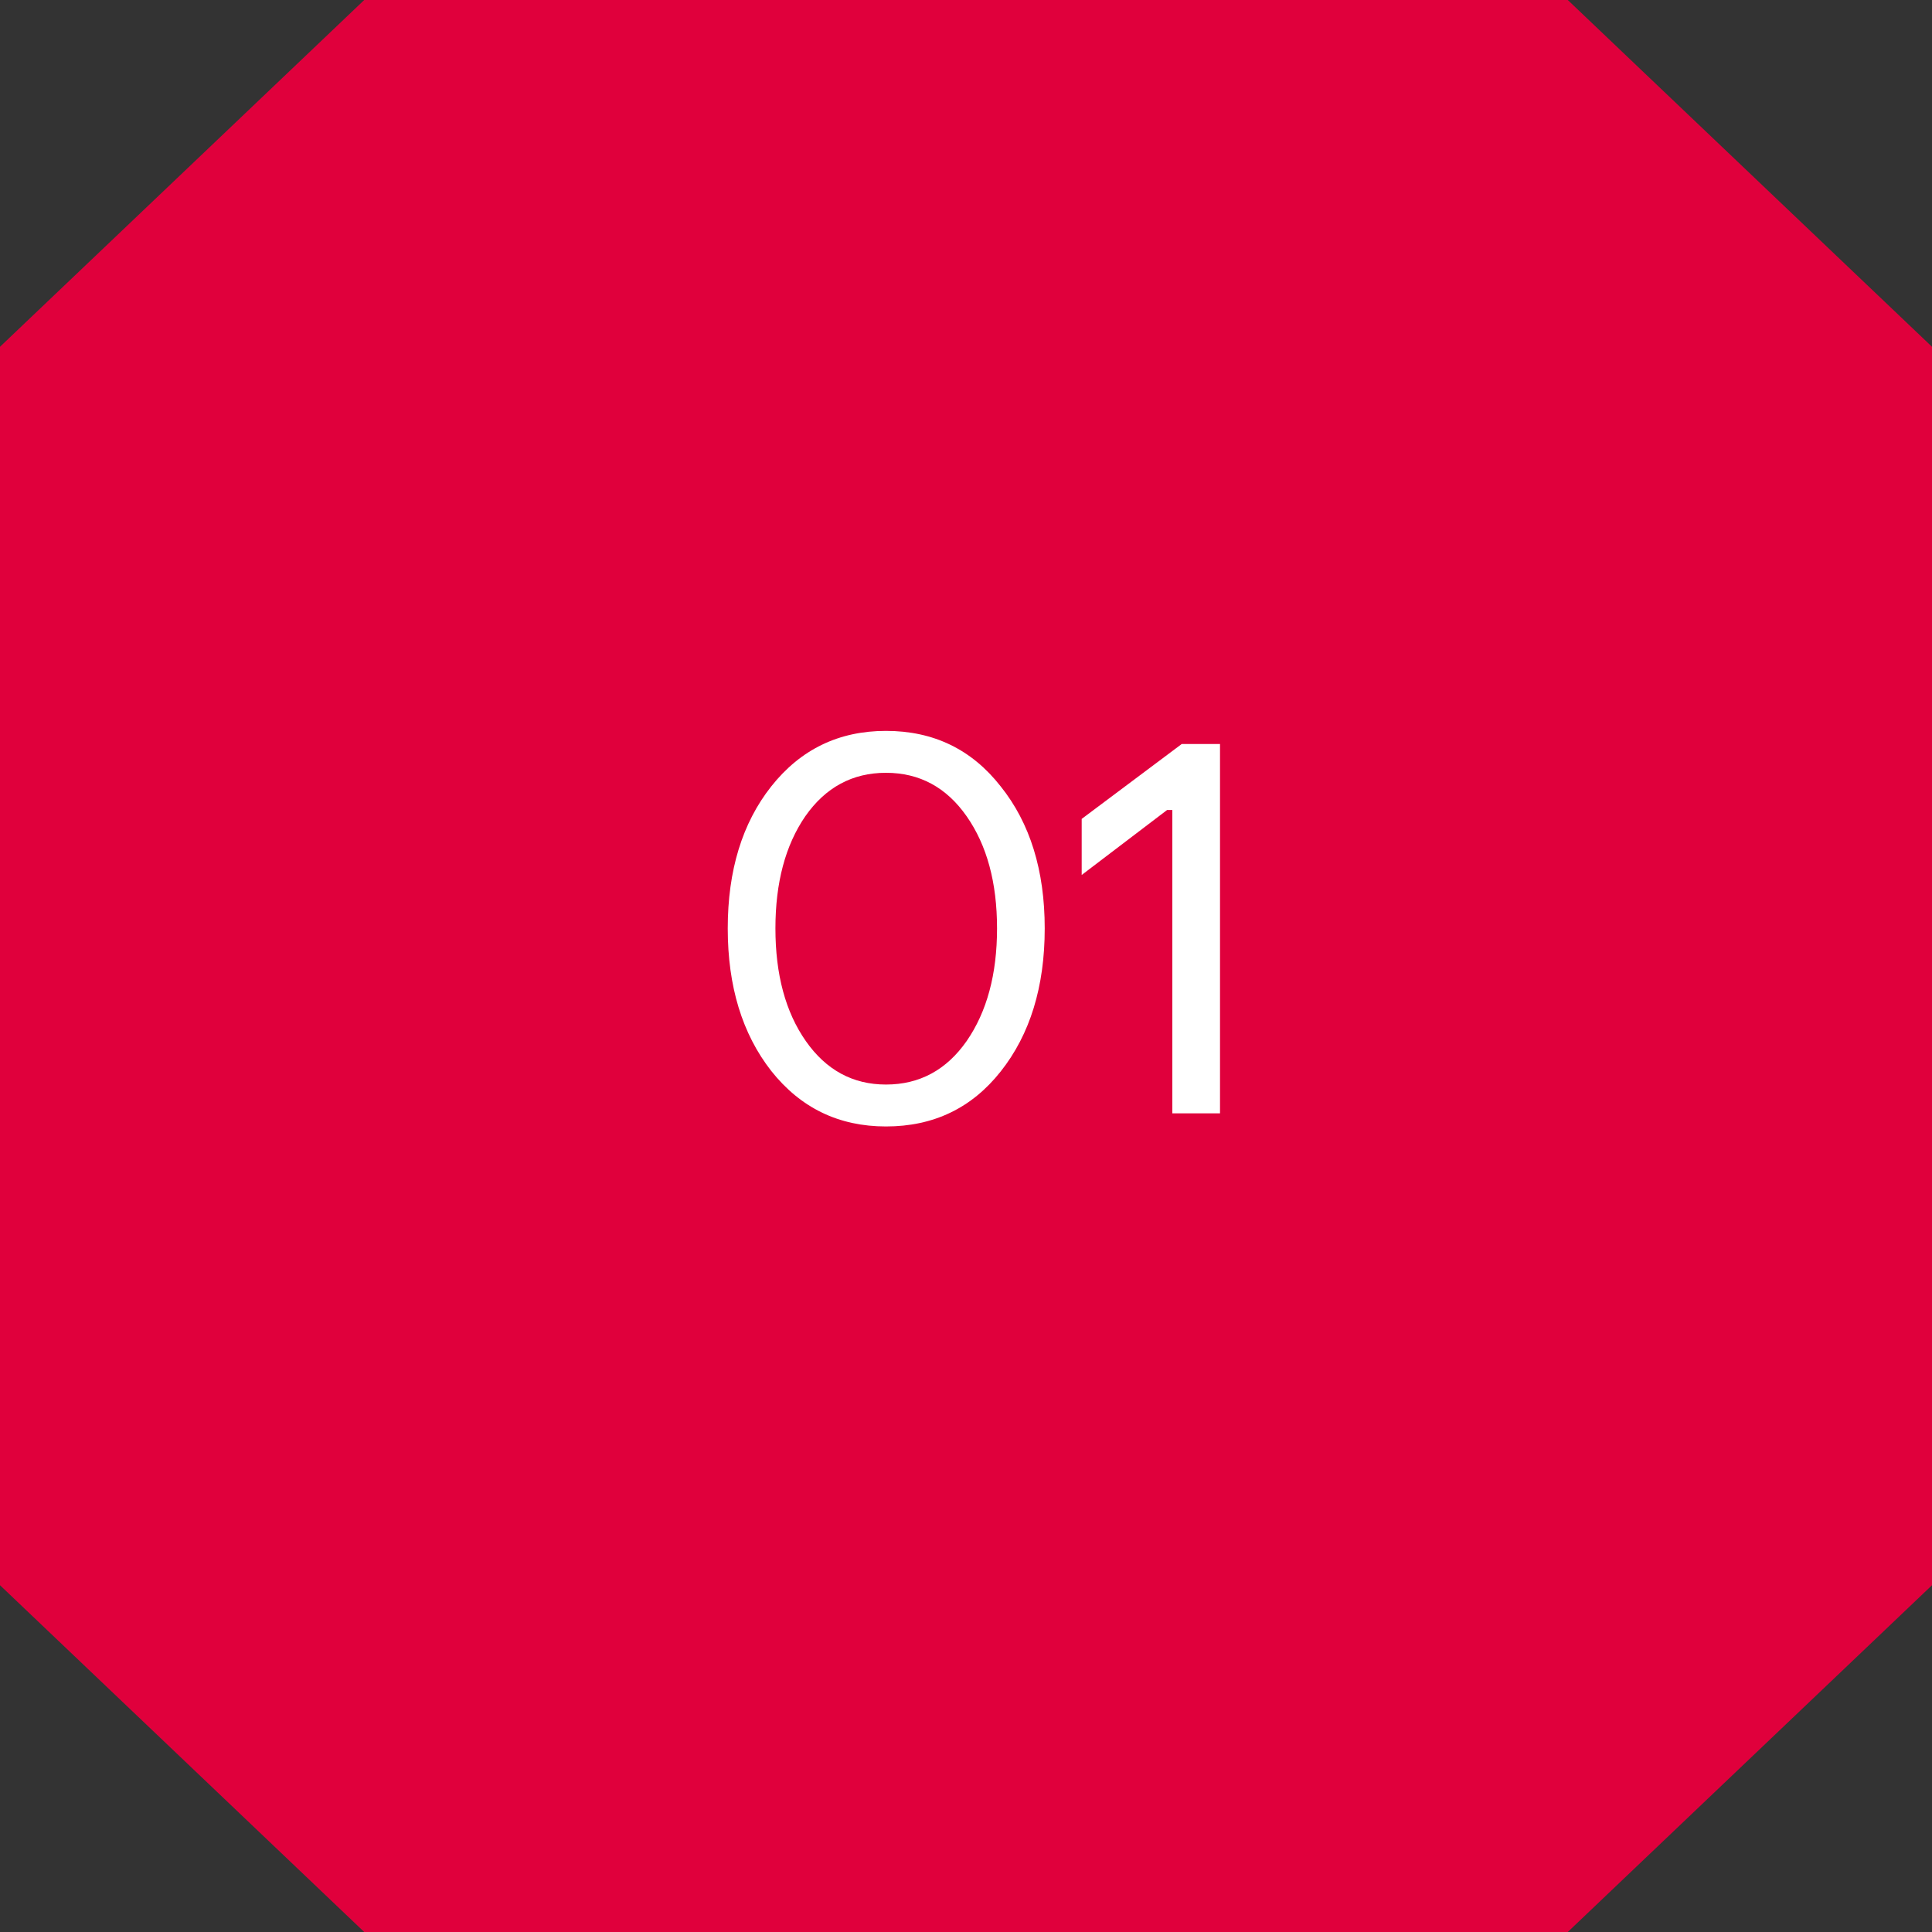 <?xml version="1.0" encoding="UTF-8"?> <svg xmlns="http://www.w3.org/2000/svg" width="59" height="59" viewBox="0 0 59 59" fill="none"><rect x="0" y="0" width="59" height="59" fill="#333333" stroke="none"/> <path d="M47.877 0L59 10.59V48.41L47.877 59H11.123L0 48.41V10.59L11.123 0H47.877Z" fill="#E0003C"></path> <path d="M27.056 34.4C25.616 34.4 24.448 33.835 23.552 32.704C22.667 31.573 22.224 30.123 22.224 28.352C22.224 26.581 22.667 25.136 23.552 24.016C24.448 22.885 25.616 22.32 27.056 22.32C28.507 22.32 29.675 22.885 30.56 24.016C31.456 25.136 31.904 26.581 31.904 28.352C31.904 30.133 31.456 31.589 30.56 32.72C29.675 33.84 28.507 34.4 27.056 34.4ZM27.056 33.12C28.08 33.12 28.901 32.677 29.52 31.792C30.139 30.896 30.448 29.749 30.448 28.352C30.448 26.955 30.139 25.813 29.52 24.928C28.901 24.043 28.08 23.6 27.056 23.6C26.032 23.6 25.211 24.043 24.592 24.928C23.984 25.813 23.68 26.955 23.68 28.352C23.68 29.76 23.989 30.907 24.608 31.792C25.227 32.677 26.043 33.12 27.056 33.12ZM35.801 34V24.736H35.641L33.033 26.72V25.008L36.089 22.72H37.257V34H35.801Z" fill="white"></path> </svg> 